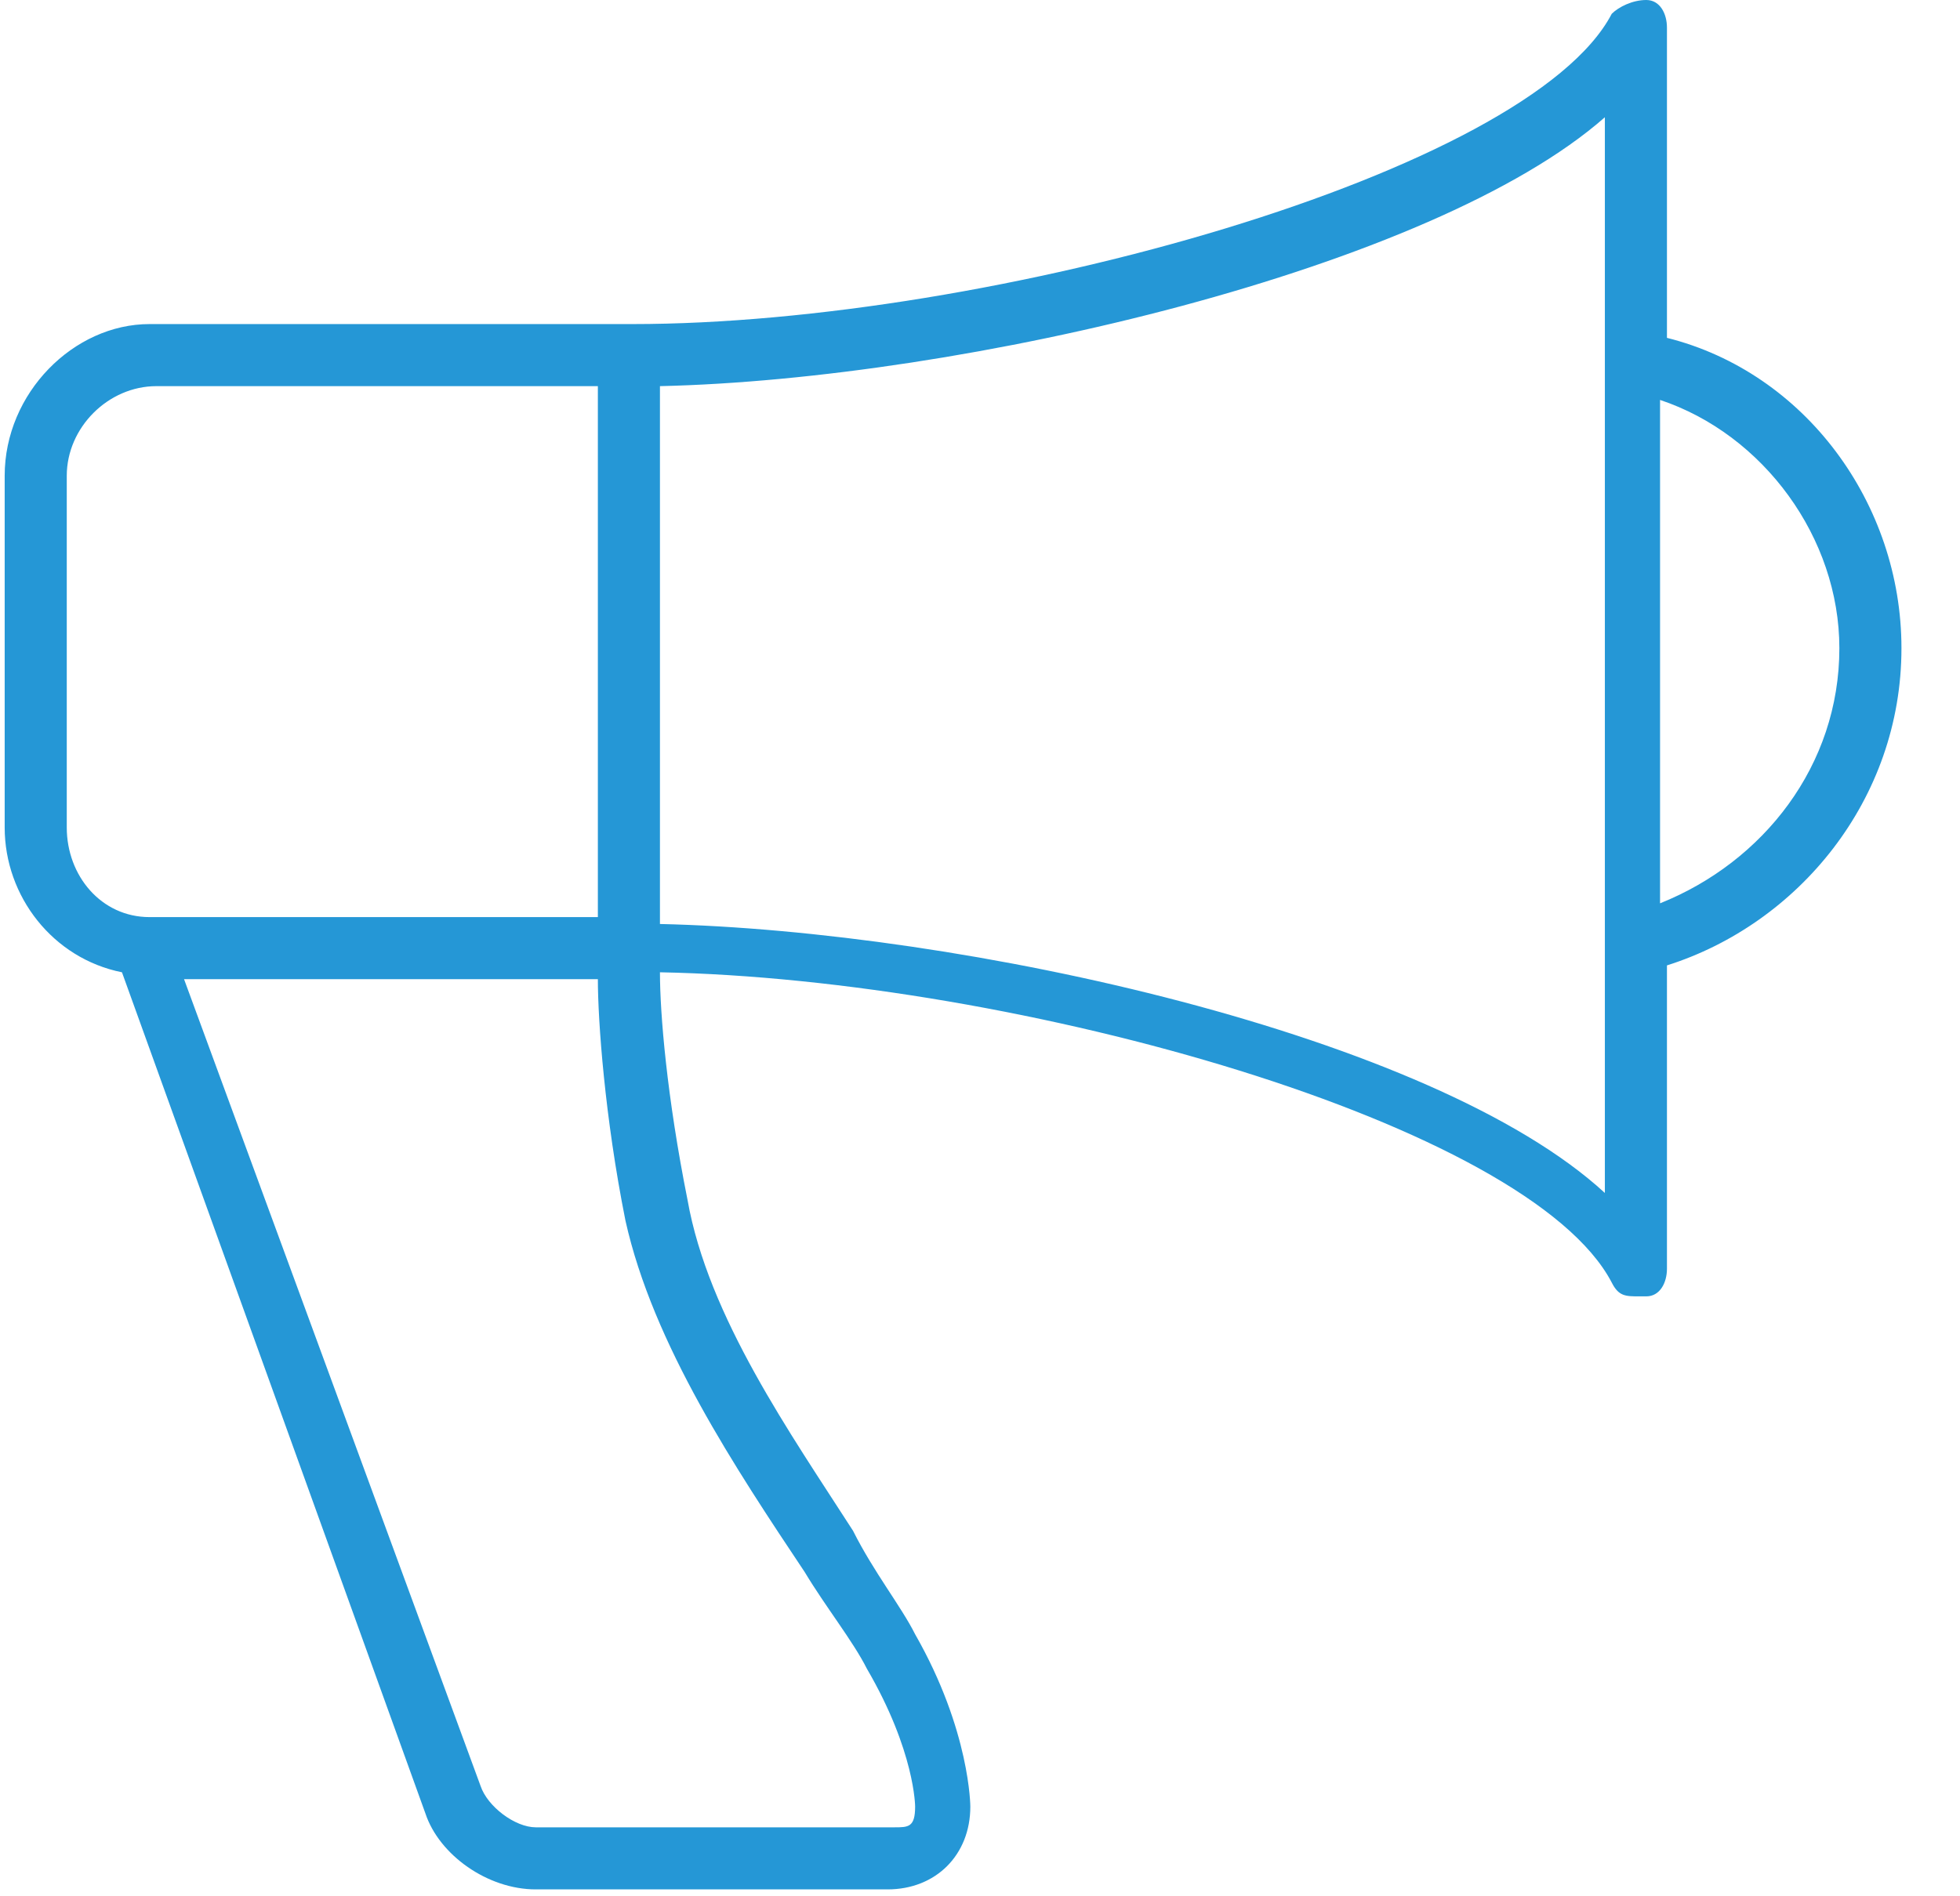 <?xml version="1.0" encoding="UTF-8"?> <svg xmlns="http://www.w3.org/2000/svg" width="31" height="30" viewBox="0 0 31 30" fill="none"><path d="M30.074 10.255C30.074 7.964 28.547 5.891 26.365 5.345V0.436C26.365 0.218 26.256 0 26.038 0C25.82 0 25.602 0.109 25.492 0.218C24.183 2.727 15.674 5.127 10.002 5.127H2.365C1.165 5.127 0.074 6.218 0.074 7.527V13.091C0.074 14.182 0.838 15.164 1.929 15.382L6.729 28.691C6.947 29.346 7.711 29.891 8.474 29.891H14.038C14.802 29.891 15.347 29.346 15.347 28.582C15.347 28.582 15.347 27.382 14.474 25.855C14.256 25.418 13.82 24.873 13.492 24.218C12.511 22.691 11.201 20.836 10.874 18.982C10.547 17.346 10.438 16.036 10.438 15.382C16.111 15.491 24.183 17.782 25.492 20.291C25.602 20.509 25.711 20.509 25.929 20.509H26.038C26.256 20.509 26.365 20.291 26.365 20.073V15.273C28.438 14.618 30.074 12.655 30.074 10.255ZM1.056 13.091V7.527C1.056 6.764 1.711 6.109 2.474 6.109H9.456V14.509H2.365C1.601 14.509 1.056 13.854 1.056 13.091ZM12.729 24.873C13.056 25.418 13.492 25.964 13.711 26.4C14.474 27.709 14.474 28.582 14.474 28.582C14.474 28.909 14.365 28.909 14.147 28.909H8.474C8.147 28.909 7.711 28.582 7.601 28.255L2.911 15.491H9.456C9.456 16.145 9.565 17.673 9.892 19.309C10.329 21.273 11.638 23.236 12.729 24.873ZM25.383 18.873C22.656 16.364 15.238 14.727 10.438 14.618V6.109C15.238 6 22.656 4.255 25.383 1.855V18.873ZM26.256 14.291V6.327C27.892 6.873 29.092 8.509 29.092 10.255C29.092 12.109 27.892 13.636 26.256 14.291Z" fill="#2597D6"></path></svg> 